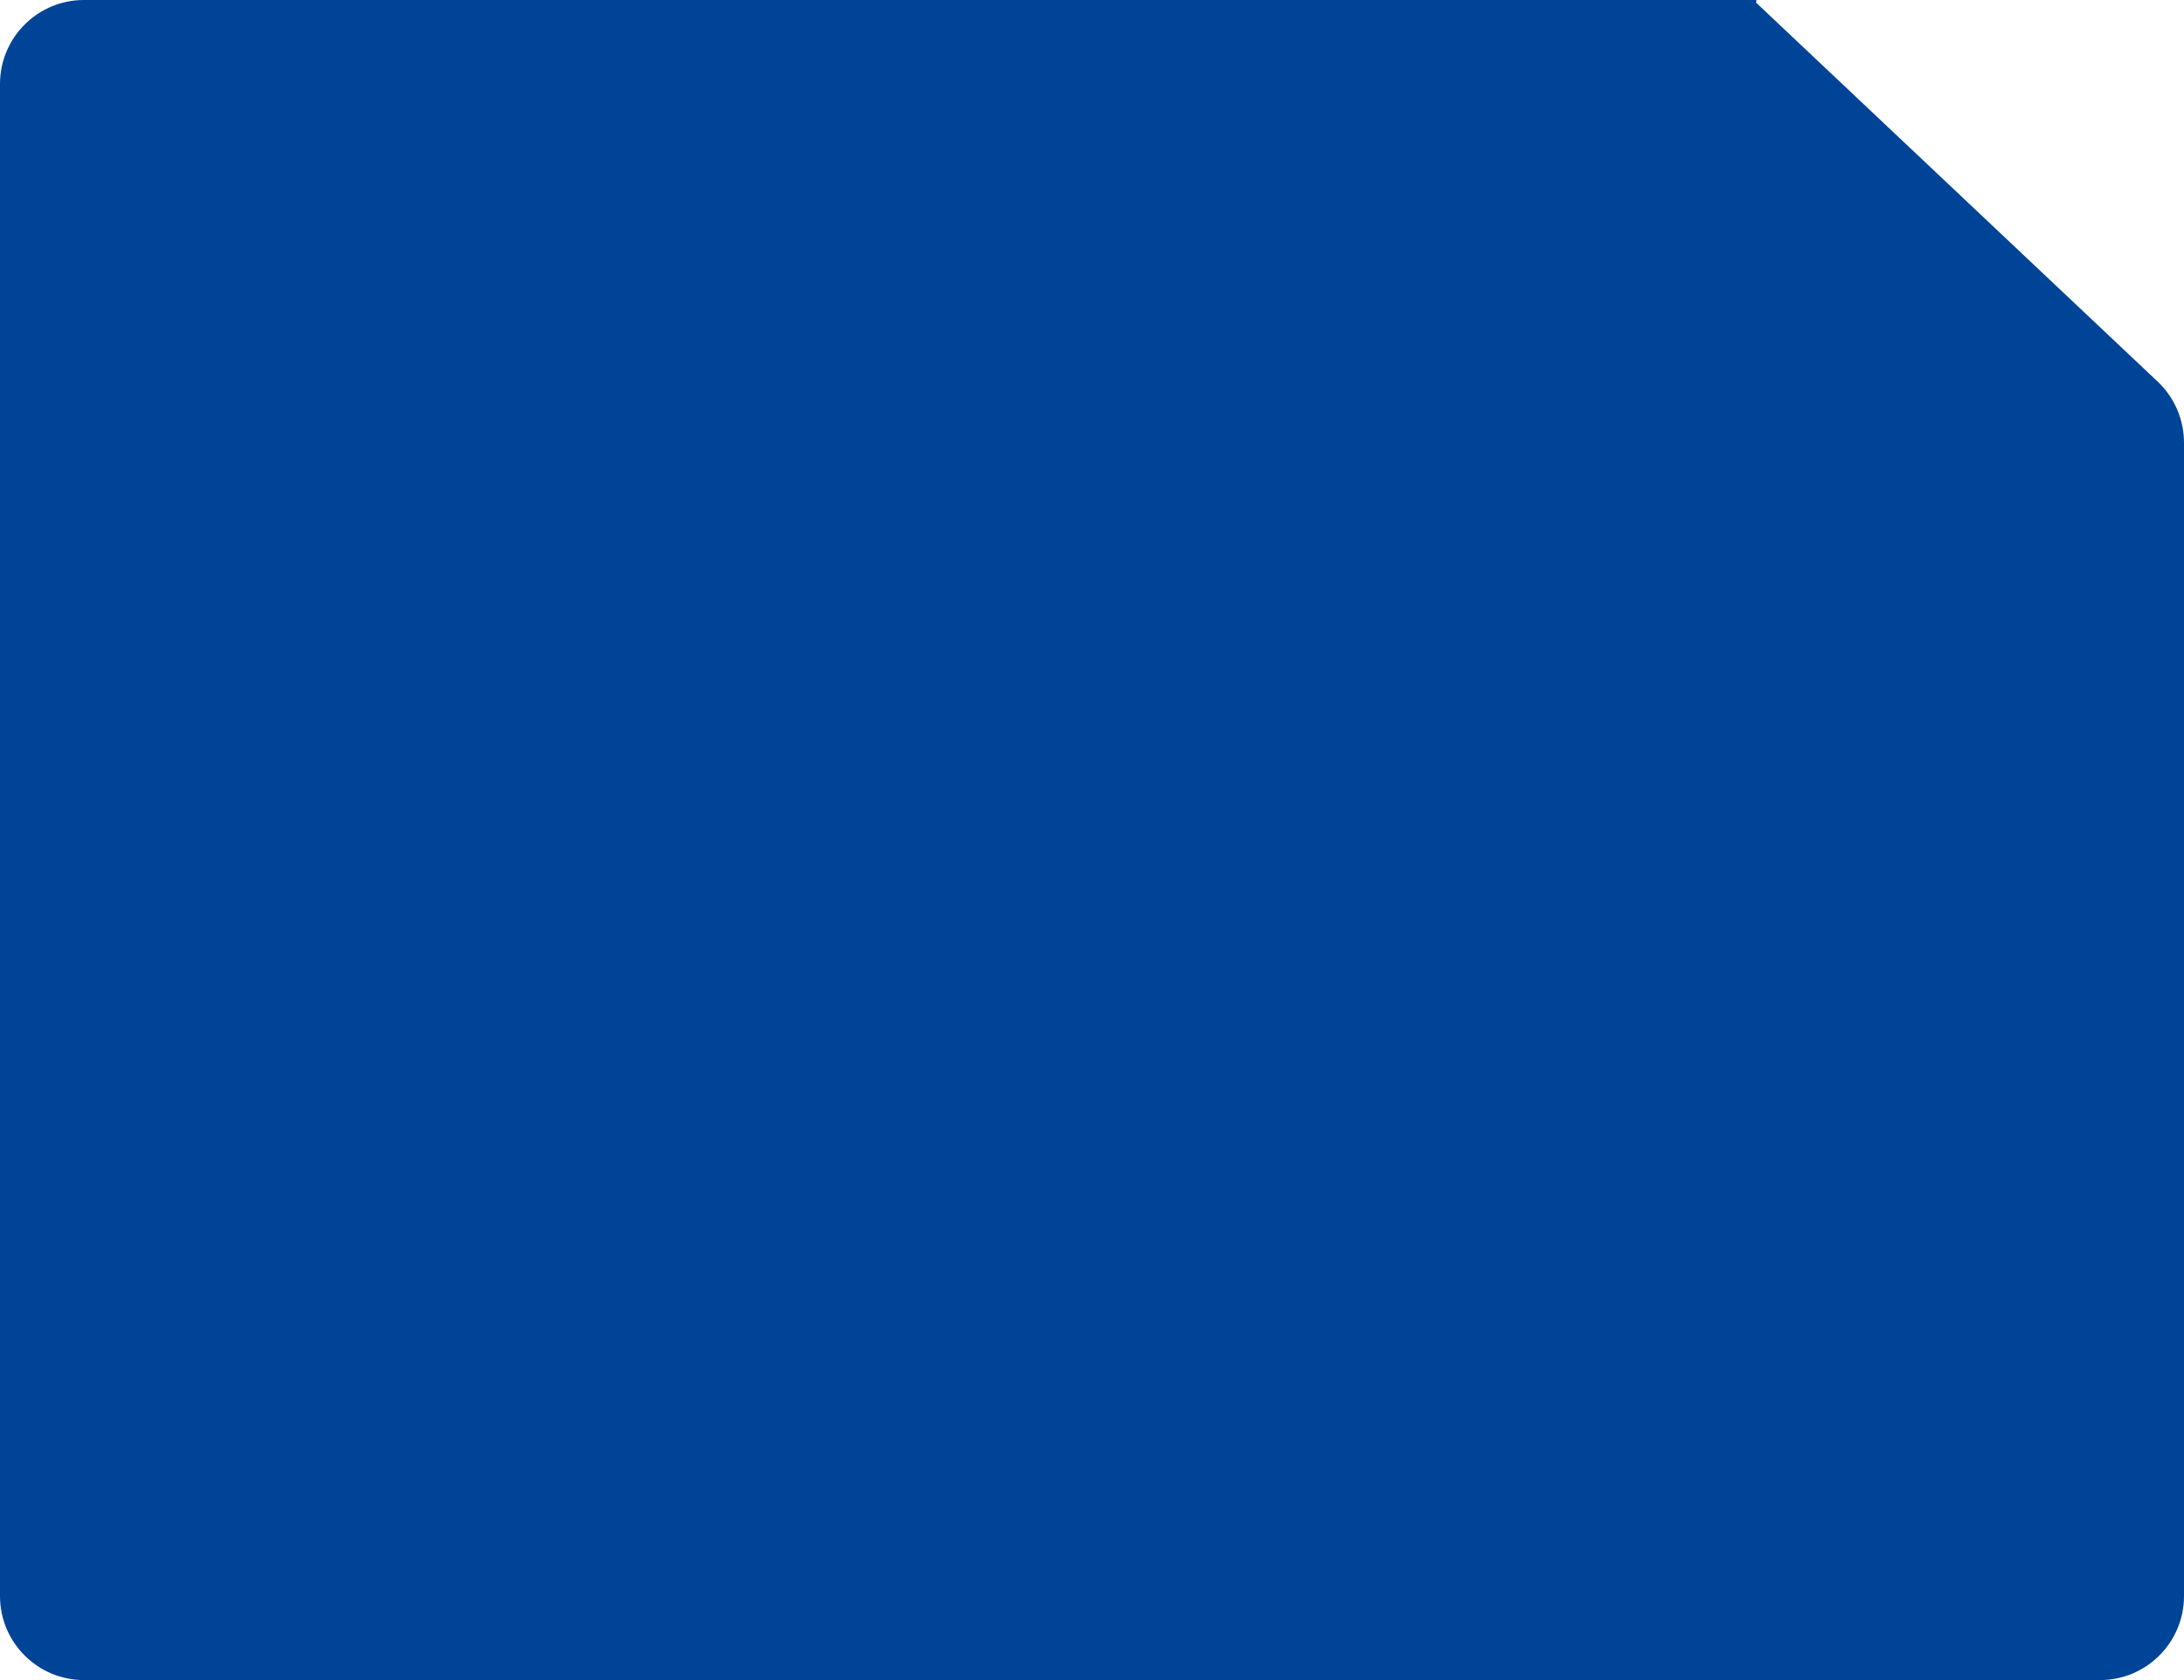 <?xml version="1.0" encoding="UTF-8"?> <svg xmlns="http://www.w3.org/2000/svg" width="260" height="200" viewBox="0 0 260 200" fill="none"><path fill-rule="evenodd" clip-rule="evenodd" d="M209.009 0C209.105 0 209.152 0.118 209.082 0.183V0.183C209.037 0.225 209.037 0.296 209.082 0.338L256.863 45.424C258.865 47.314 260 49.945 260 52.697V190C260 195.523 255.523 200 250 200H10C4.477 200 0 195.523 0 190V10C0 4.477 4.477 0 10 0H209.009Z" fill="#004497"></path></svg> 